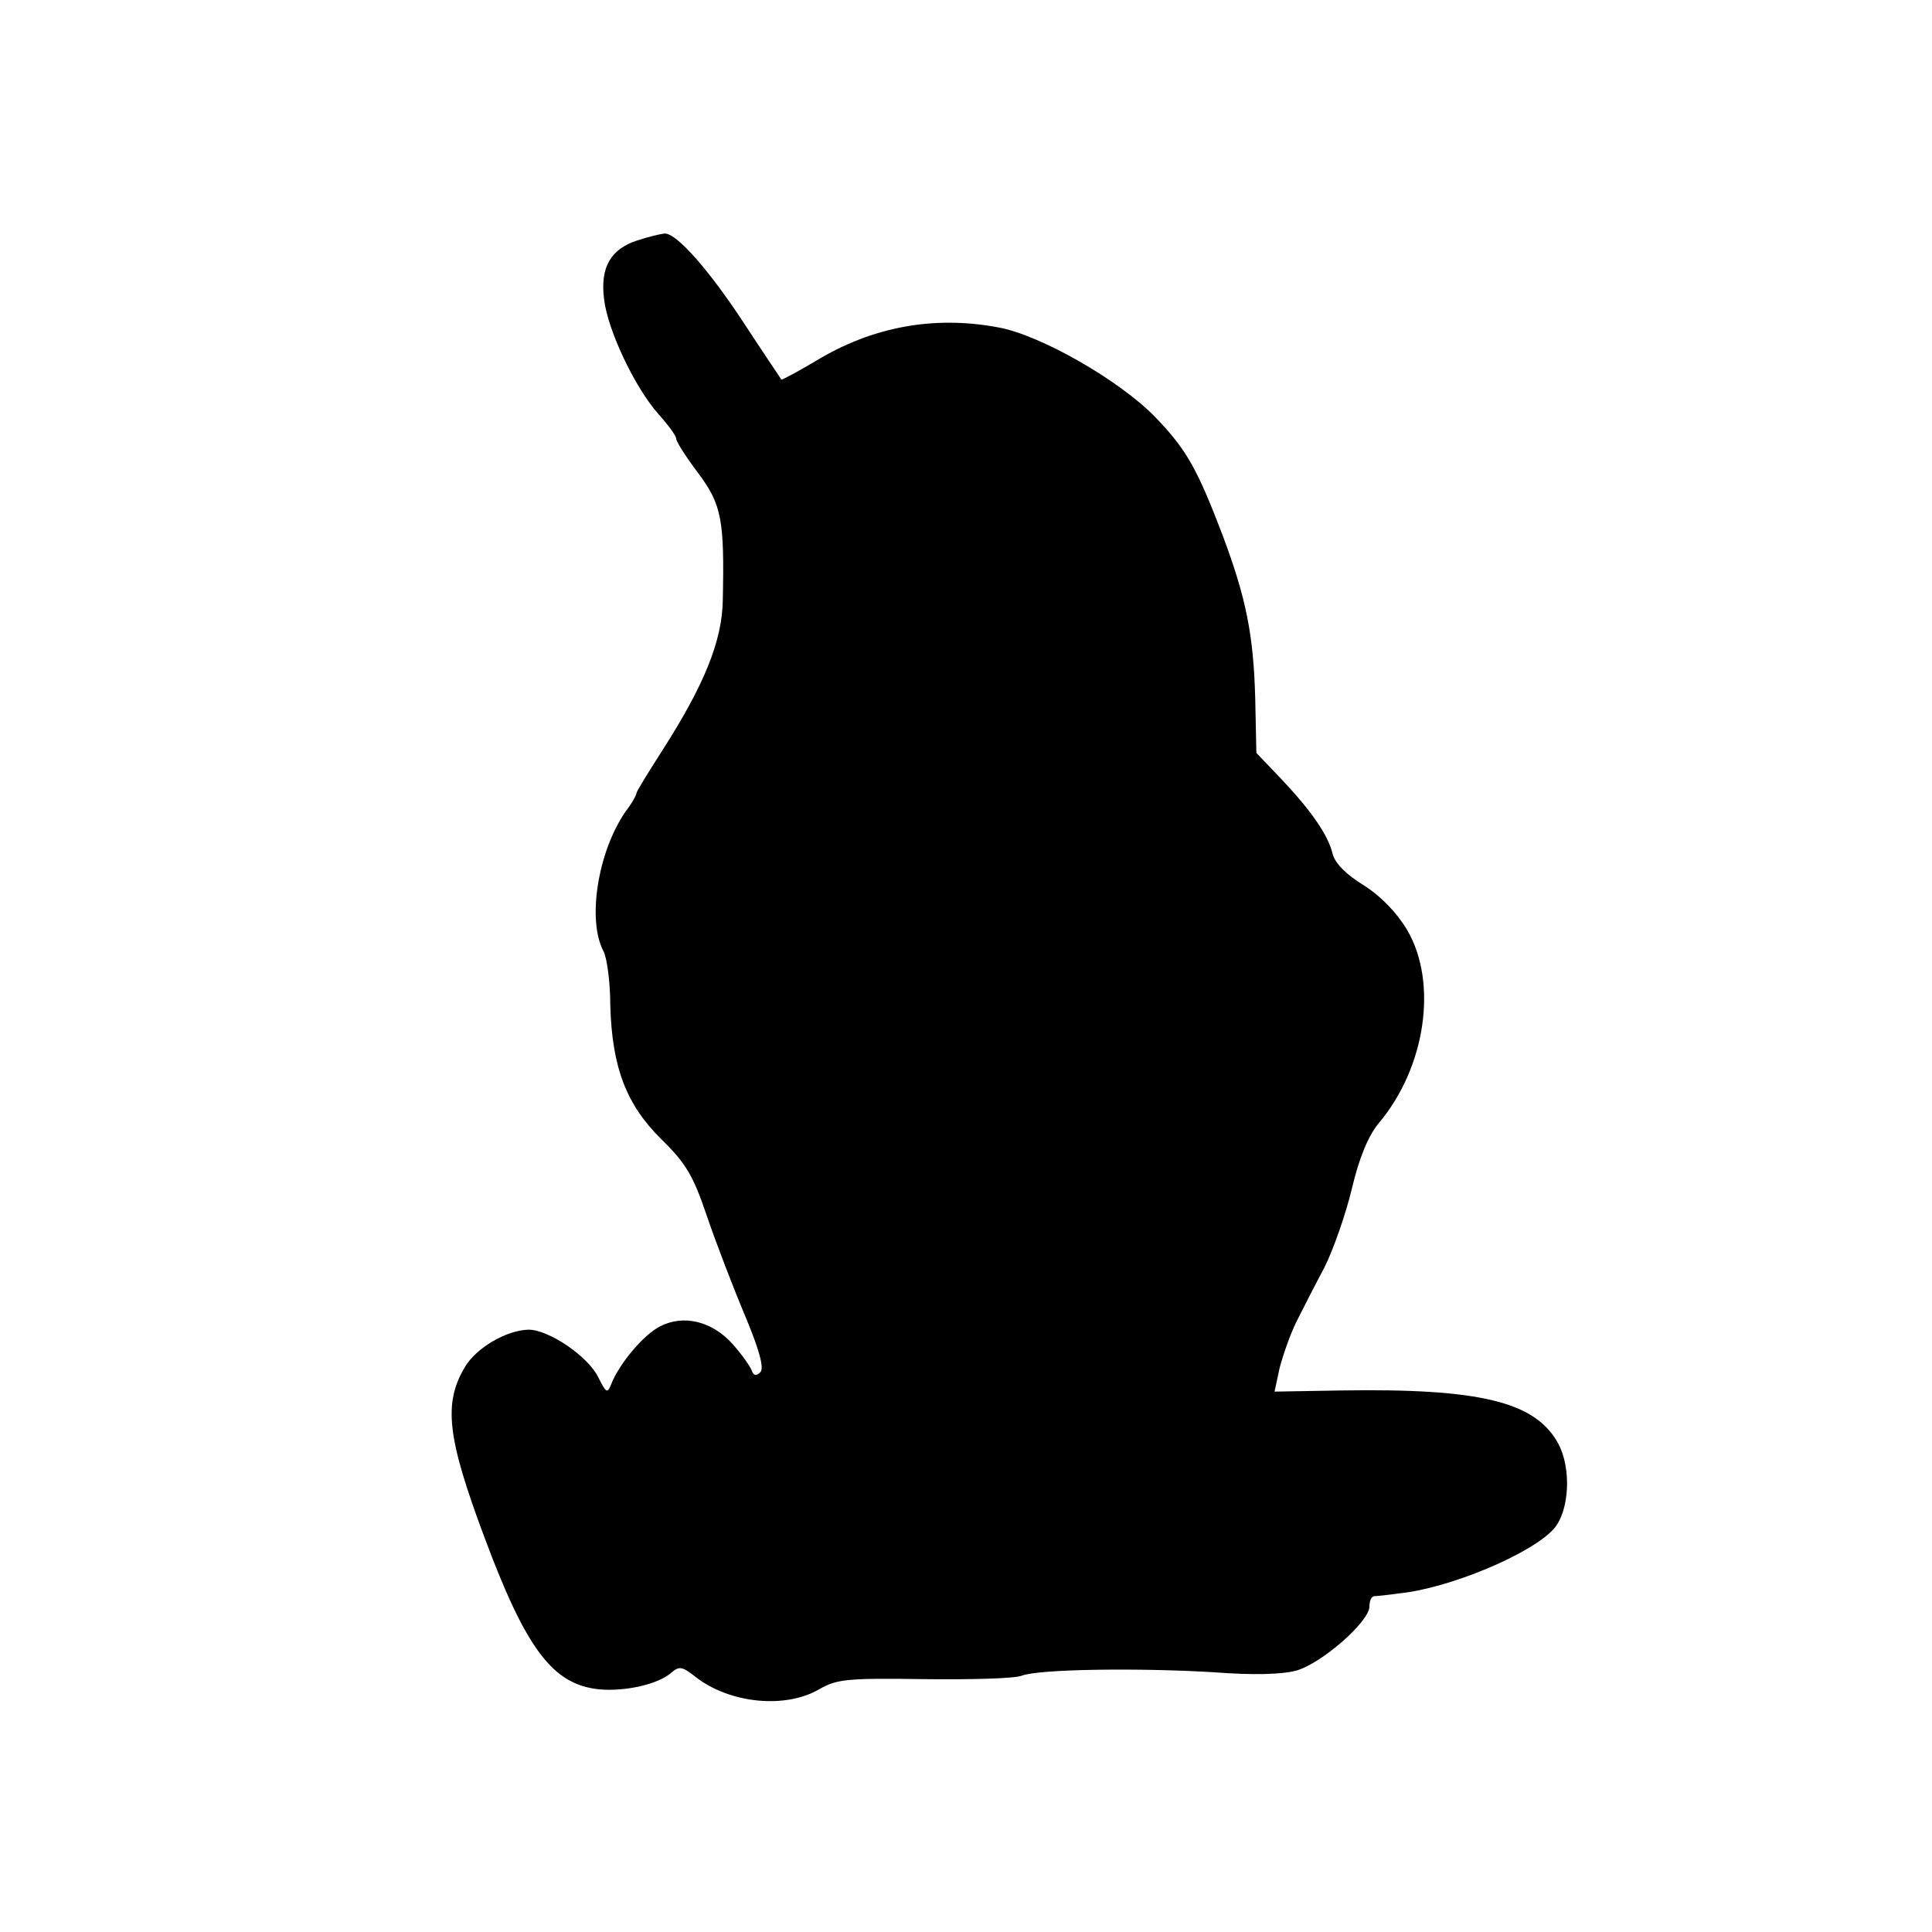 <?xml version="1.0" standalone="no"?>
<!DOCTYPE svg PUBLIC "-//W3C//DTD SVG 20010904//EN"
 "http://www.w3.org/TR/2001/REC-SVG-20010904/DTD/svg10.dtd">
<svg version="1.0" xmlns="http://www.w3.org/2000/svg"
 width="340pt" height="340pt" viewBox="0 0 340 340"
 preserveAspectRatio="xMidYMid meet">
<g transform="translate(0,340) scale(0.1,-0.1)"
fill="#000000" stroke="none">
<path d="M1122 2977 c-47 -15 -66 -47 -59 -103 6 -54 54 -156 96 -203 17 -19
31 -38 31 -43 0 -5 17 -32 39 -61 41 -55 46 -82 43 -223 -1 -72 -33 -150 -106
-264 -25 -39 -46 -73 -46 -76 0 -3 -8 -18 -19 -32 -49 -71 -68 -191 -39 -246
6 -11 12 -54 12 -95 3 -109 28 -175 90 -236 43 -42 56 -64 80 -135 16 -47 46
-125 67 -175 26 -62 34 -93 27 -100 -7 -7 -12 -6 -15 3 -3 8 -18 29 -34 47
-36 40 -86 52 -127 31 -30 -15 -72 -66 -86 -101 -7 -18 -9 -17 -23 11 -18 37
-87 84 -123 84 -39 -1 -92 -32 -112 -66 -38 -64 -31 -124 34 -298 74 -199 121
-261 203 -269 46 -4 103 9 126 29 14 12 19 12 43 -7 60 -47 159 -57 219 -21
30 17 50 19 183 17 82 -1 159 1 172 6 30 12 211 14 340 6 65 -5 117 -4 143 3
44 12 129 86 129 113 0 9 3 17 8 18 4 0 24 2 45 5 88 9 231 69 271 113 28 31
32 107 8 151 -40 73 -137 97 -383 93 l-116 -2 9 42 c6 23 19 60 30 82 11 22
33 65 49 95 15 30 37 92 48 138 13 55 29 93 47 115 83 98 105 248 50 341 -18
30 -46 59 -76 78 -31 19 -51 39 -55 56 -8 33 -38 76 -91 132 l-43 45 -2 95
c-3 113 -16 177 -57 287 -45 118 -64 152 -119 209 -63 65 -203 145 -277 158
-113 21 -221 1 -320 -59 -32 -19 -60 -34 -61 -33 -1 2 -29 43 -61 92 -65 100
-124 167 -145 165 -8 -1 -29 -6 -47 -12z"/>
</g>
</svg>
